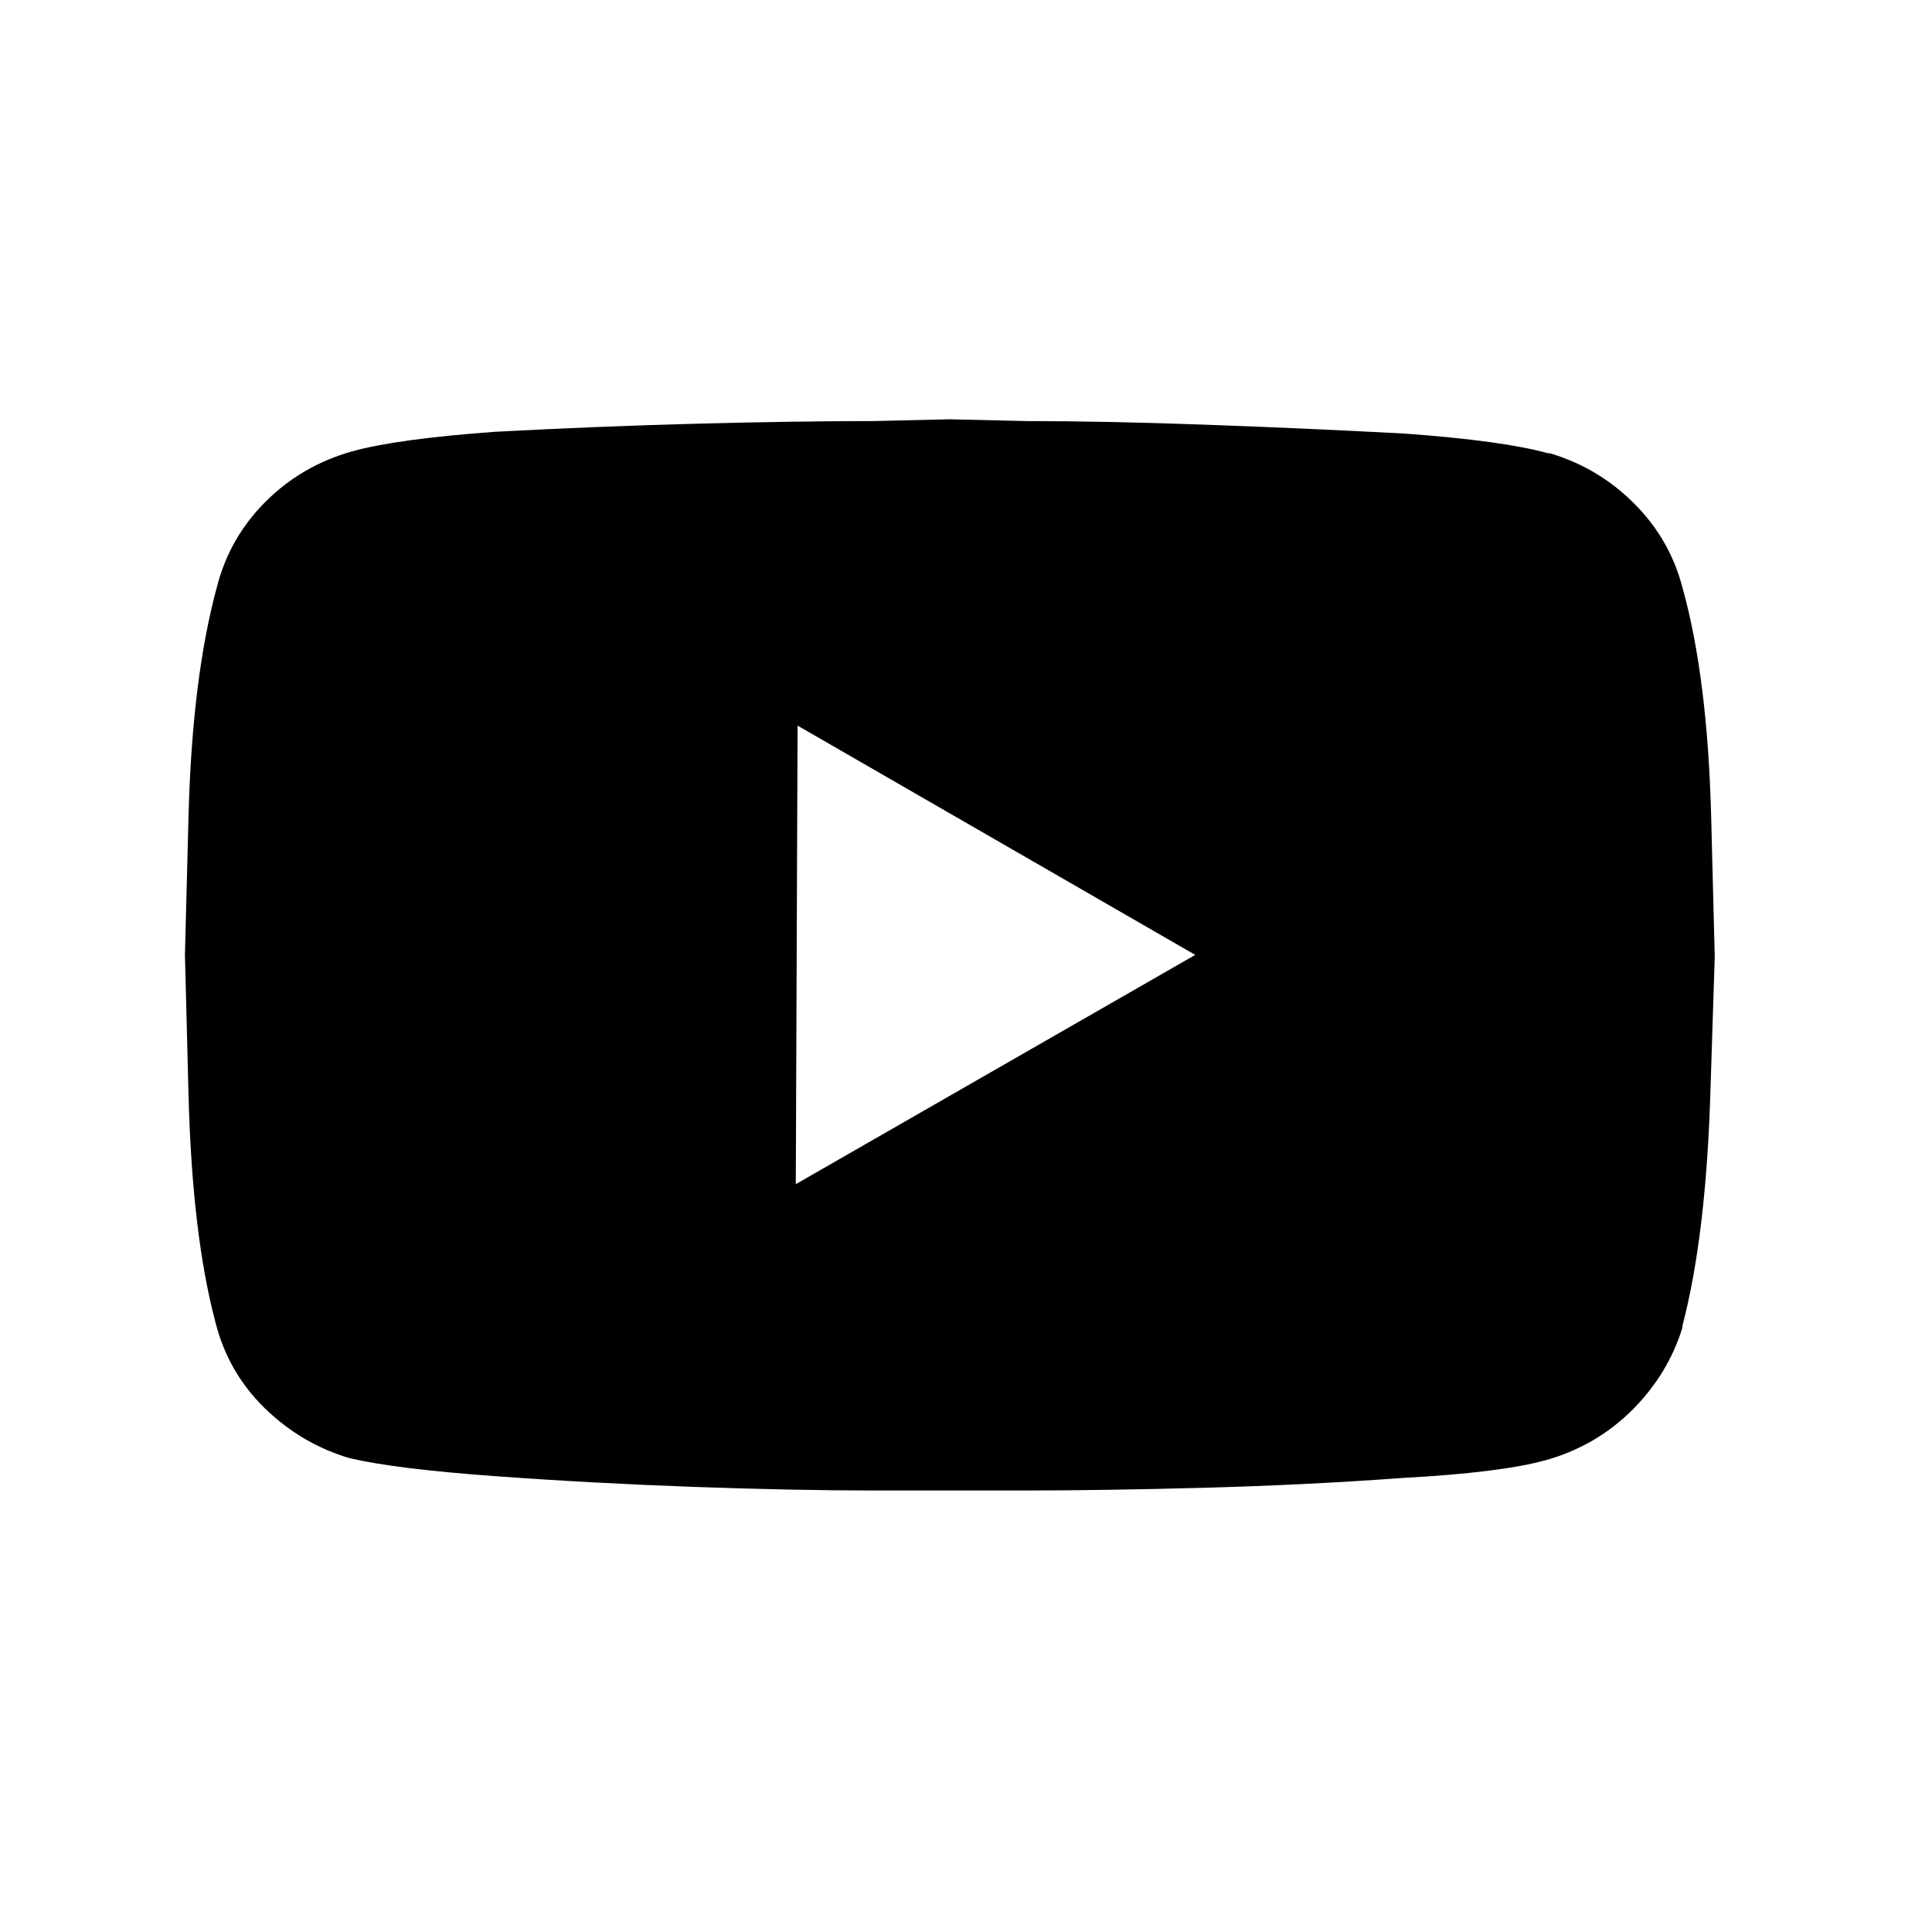 <svg width="40" height="40" viewBox="0 0 40 40" fill="none" xmlns="http://www.w3.org/2000/svg">
<path d="M34.834 12.167C34.661 11.499 34.327 10.918 33.833 10.424C33.338 9.929 32.757 9.583 32.09 9.385H32.053C31.434 9.212 30.445 9.076 29.086 8.977C27.701 8.903 26.316 8.841 24.932 8.792C23.547 8.742 22.323 8.718 21.26 8.718C20.197 8.693 19.665 8.681 19.665 8.681C19.665 8.681 19.134 8.693 18.071 8.718C17.008 8.718 15.784 8.736 14.399 8.773C13.014 8.81 11.63 8.866 10.245 8.94C8.885 9.039 7.896 9.175 7.278 9.348C6.586 9.546 5.993 9.892 5.498 10.387C5.004 10.881 4.67 11.462 4.497 12.13C4.151 13.391 3.953 14.979 3.903 16.895C3.854 18.812 3.829 19.77 3.829 19.77C3.829 19.77 3.854 20.734 3.903 22.663C3.953 24.591 4.138 26.161 4.46 27.373C4.633 28.065 4.973 28.658 5.479 29.153C5.986 29.647 6.574 29.994 7.241 30.191C7.884 30.34 8.885 30.463 10.245 30.562C11.605 30.661 12.983 30.735 14.38 30.785C15.777 30.834 17.008 30.859 18.071 30.859C19.109 30.859 19.628 30.859 19.628 30.859C19.628 30.859 20.16 30.859 21.223 30.859C22.286 30.859 23.516 30.84 24.913 30.803C26.31 30.766 27.689 30.698 29.049 30.599C30.408 30.525 31.397 30.401 32.016 30.228C32.708 30.031 33.301 29.684 33.796 29.19C34.29 28.695 34.636 28.127 34.834 27.484V27.447C35.156 26.211 35.347 24.628 35.409 22.7C35.471 20.771 35.502 19.807 35.502 19.807C35.502 19.807 35.477 18.843 35.428 16.914C35.378 14.986 35.18 13.403 34.834 12.167ZM16.476 24.517L16.513 15.023L24.746 19.77L16.476 24.517Z" fill="black"/>
</svg>
